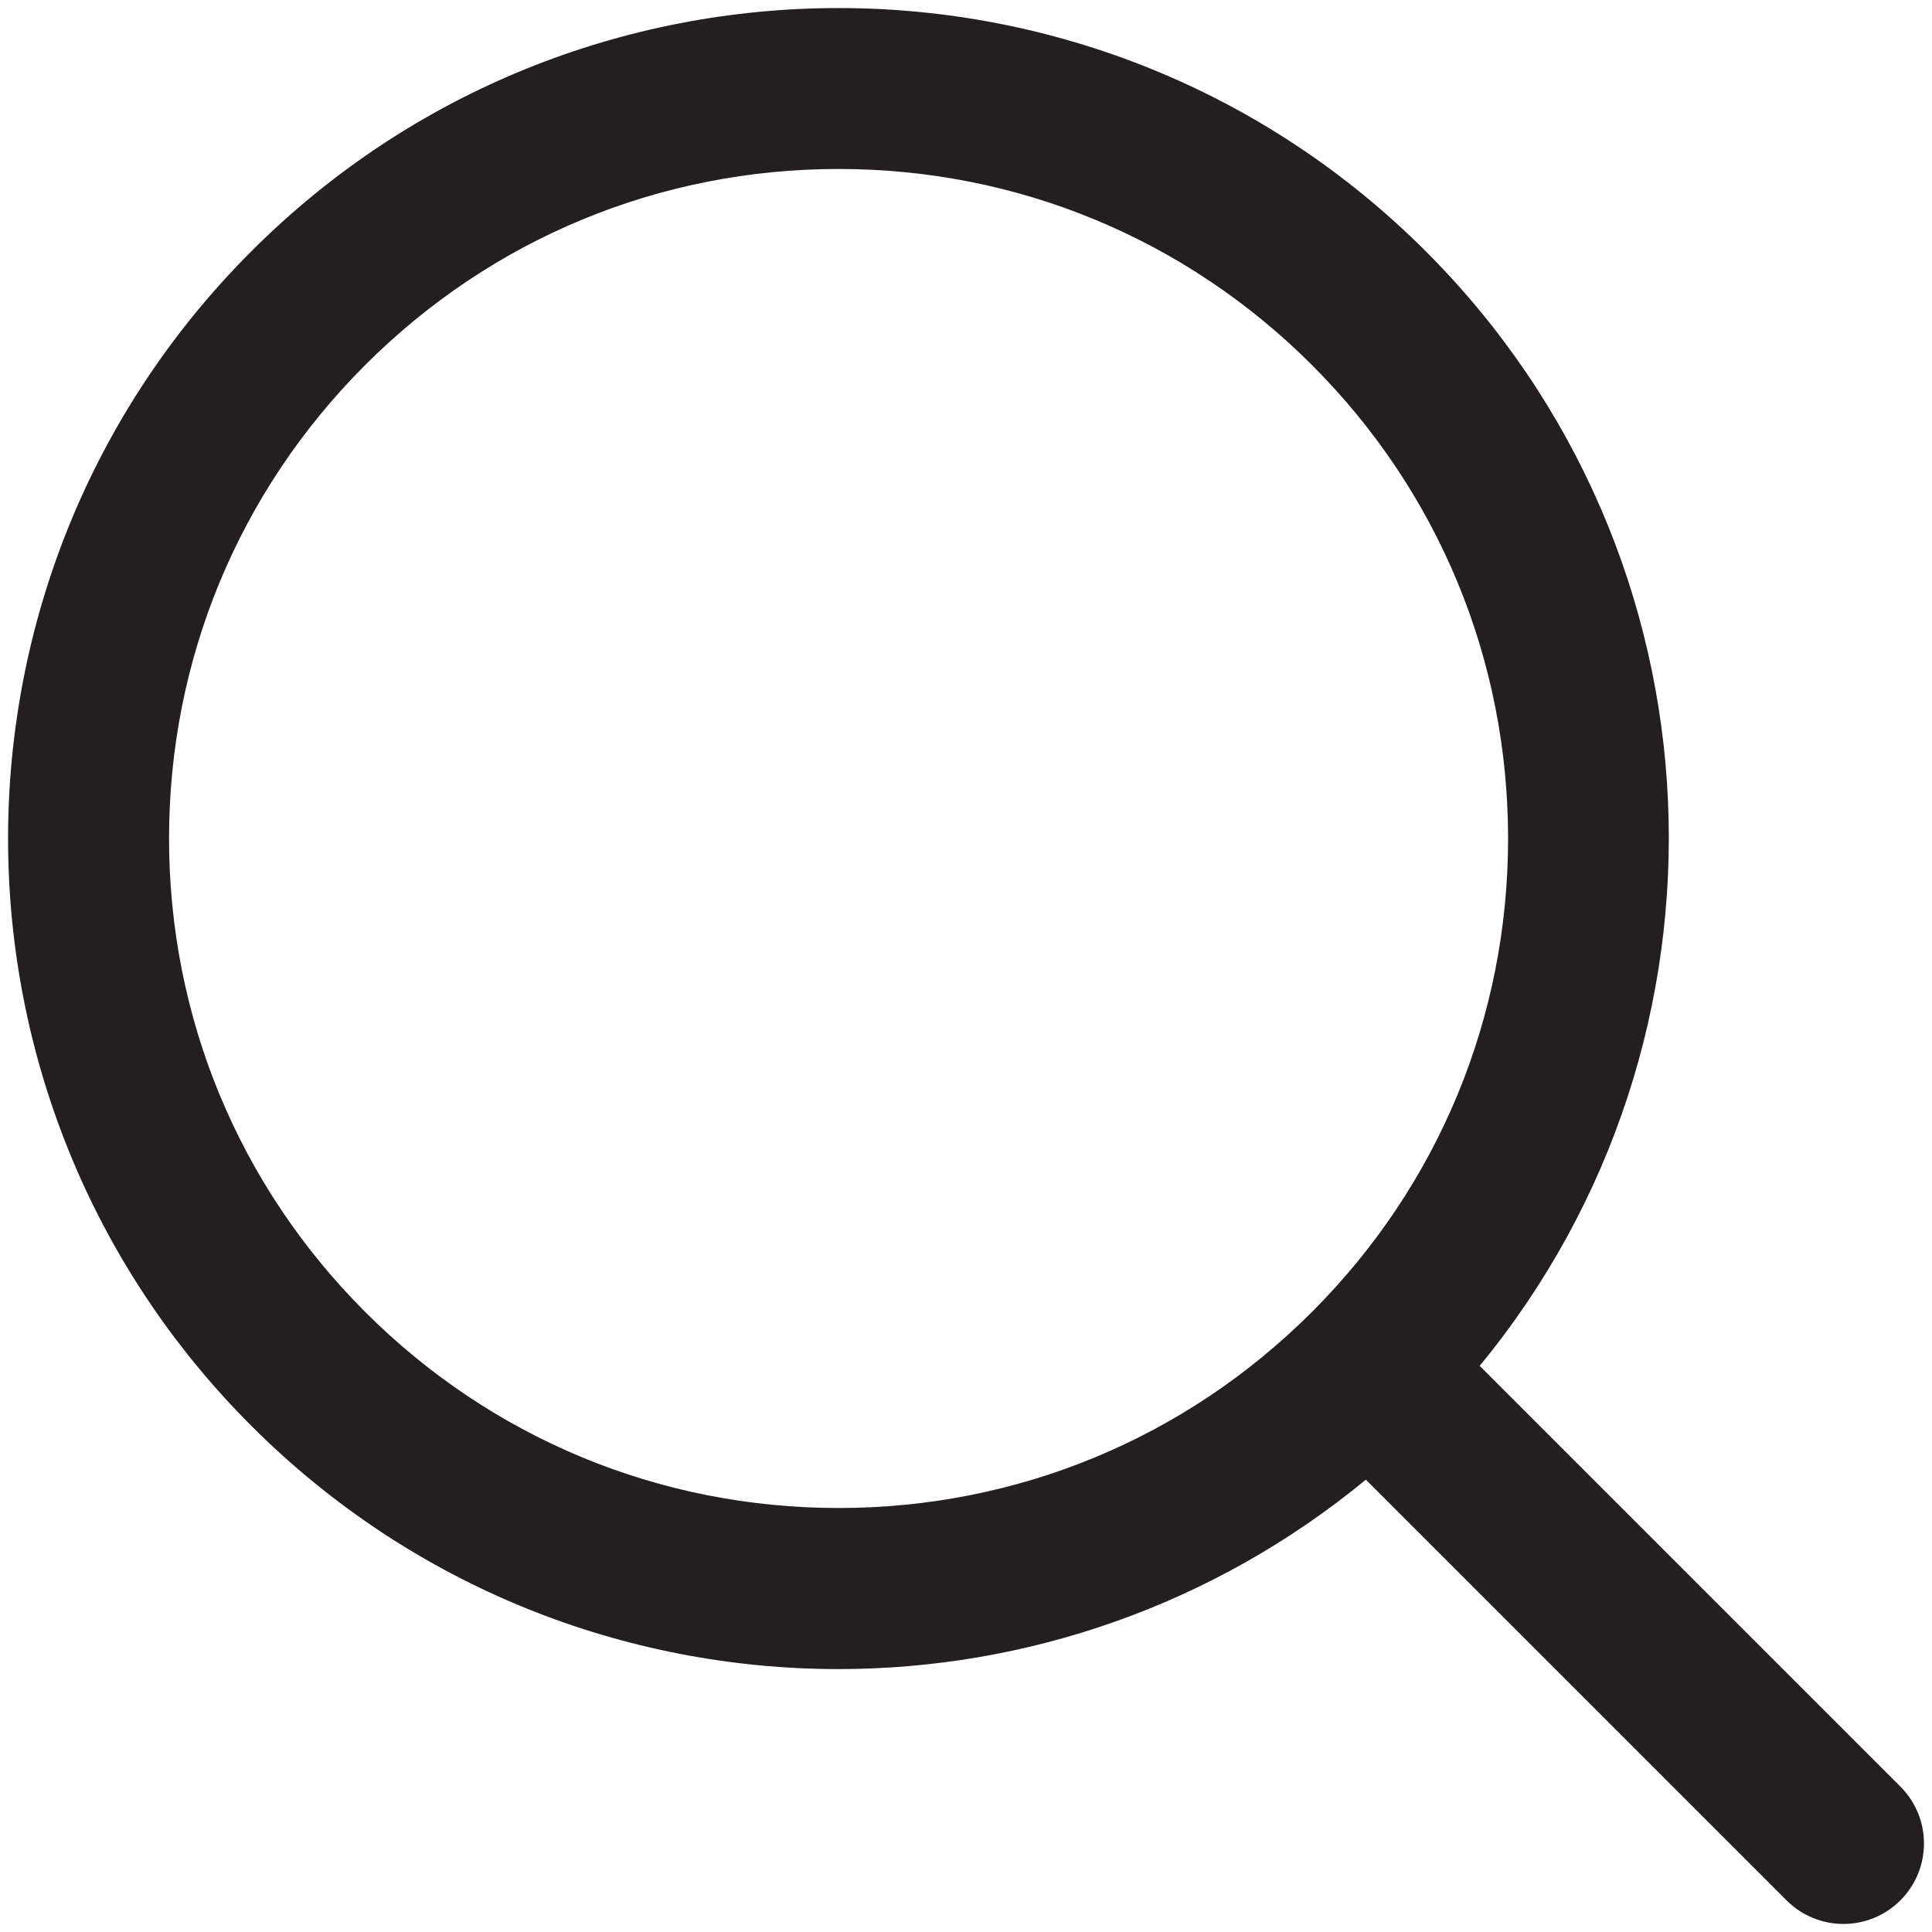 <?xml version="1.0" encoding="UTF-8"?>
<svg xmlns="http://www.w3.org/2000/svg" id="Layer_1" viewBox="0 0 24 24">
  <defs>
    <style>.cls-1{fill:#231f20;stroke-width:0px;}</style>
  </defs>
  <path class="cls-1" d="M23.607,22.193l-5.226-5.226c3.34-4.053,3.121-10.055-.669-13.845C15.697,1.107,13.057.1,10.417.1S5.136,1.107,3.122,3.122C-.907,7.151-.907,13.683,3.122,17.712c2.014,2.014,4.655,3.022,7.295,3.022,2.327,0,4.651-.788,6.55-2.353l5.226,5.226c.195.195.451.293.707.293s.512-.098.707-.293c.391-.391.391-1.023,0-1.414ZM10.417,18.733c-2.221,0-4.31-.865-5.881-2.436s-2.436-3.659-2.436-5.881.865-4.31,2.436-5.881,3.659-2.436,5.881-2.436,4.31.865,5.881,2.436,2.436,3.659,2.436,5.881-.865,4.31-2.436,5.881-3.659,2.436-5.881,2.436Z"></path>
</svg>
